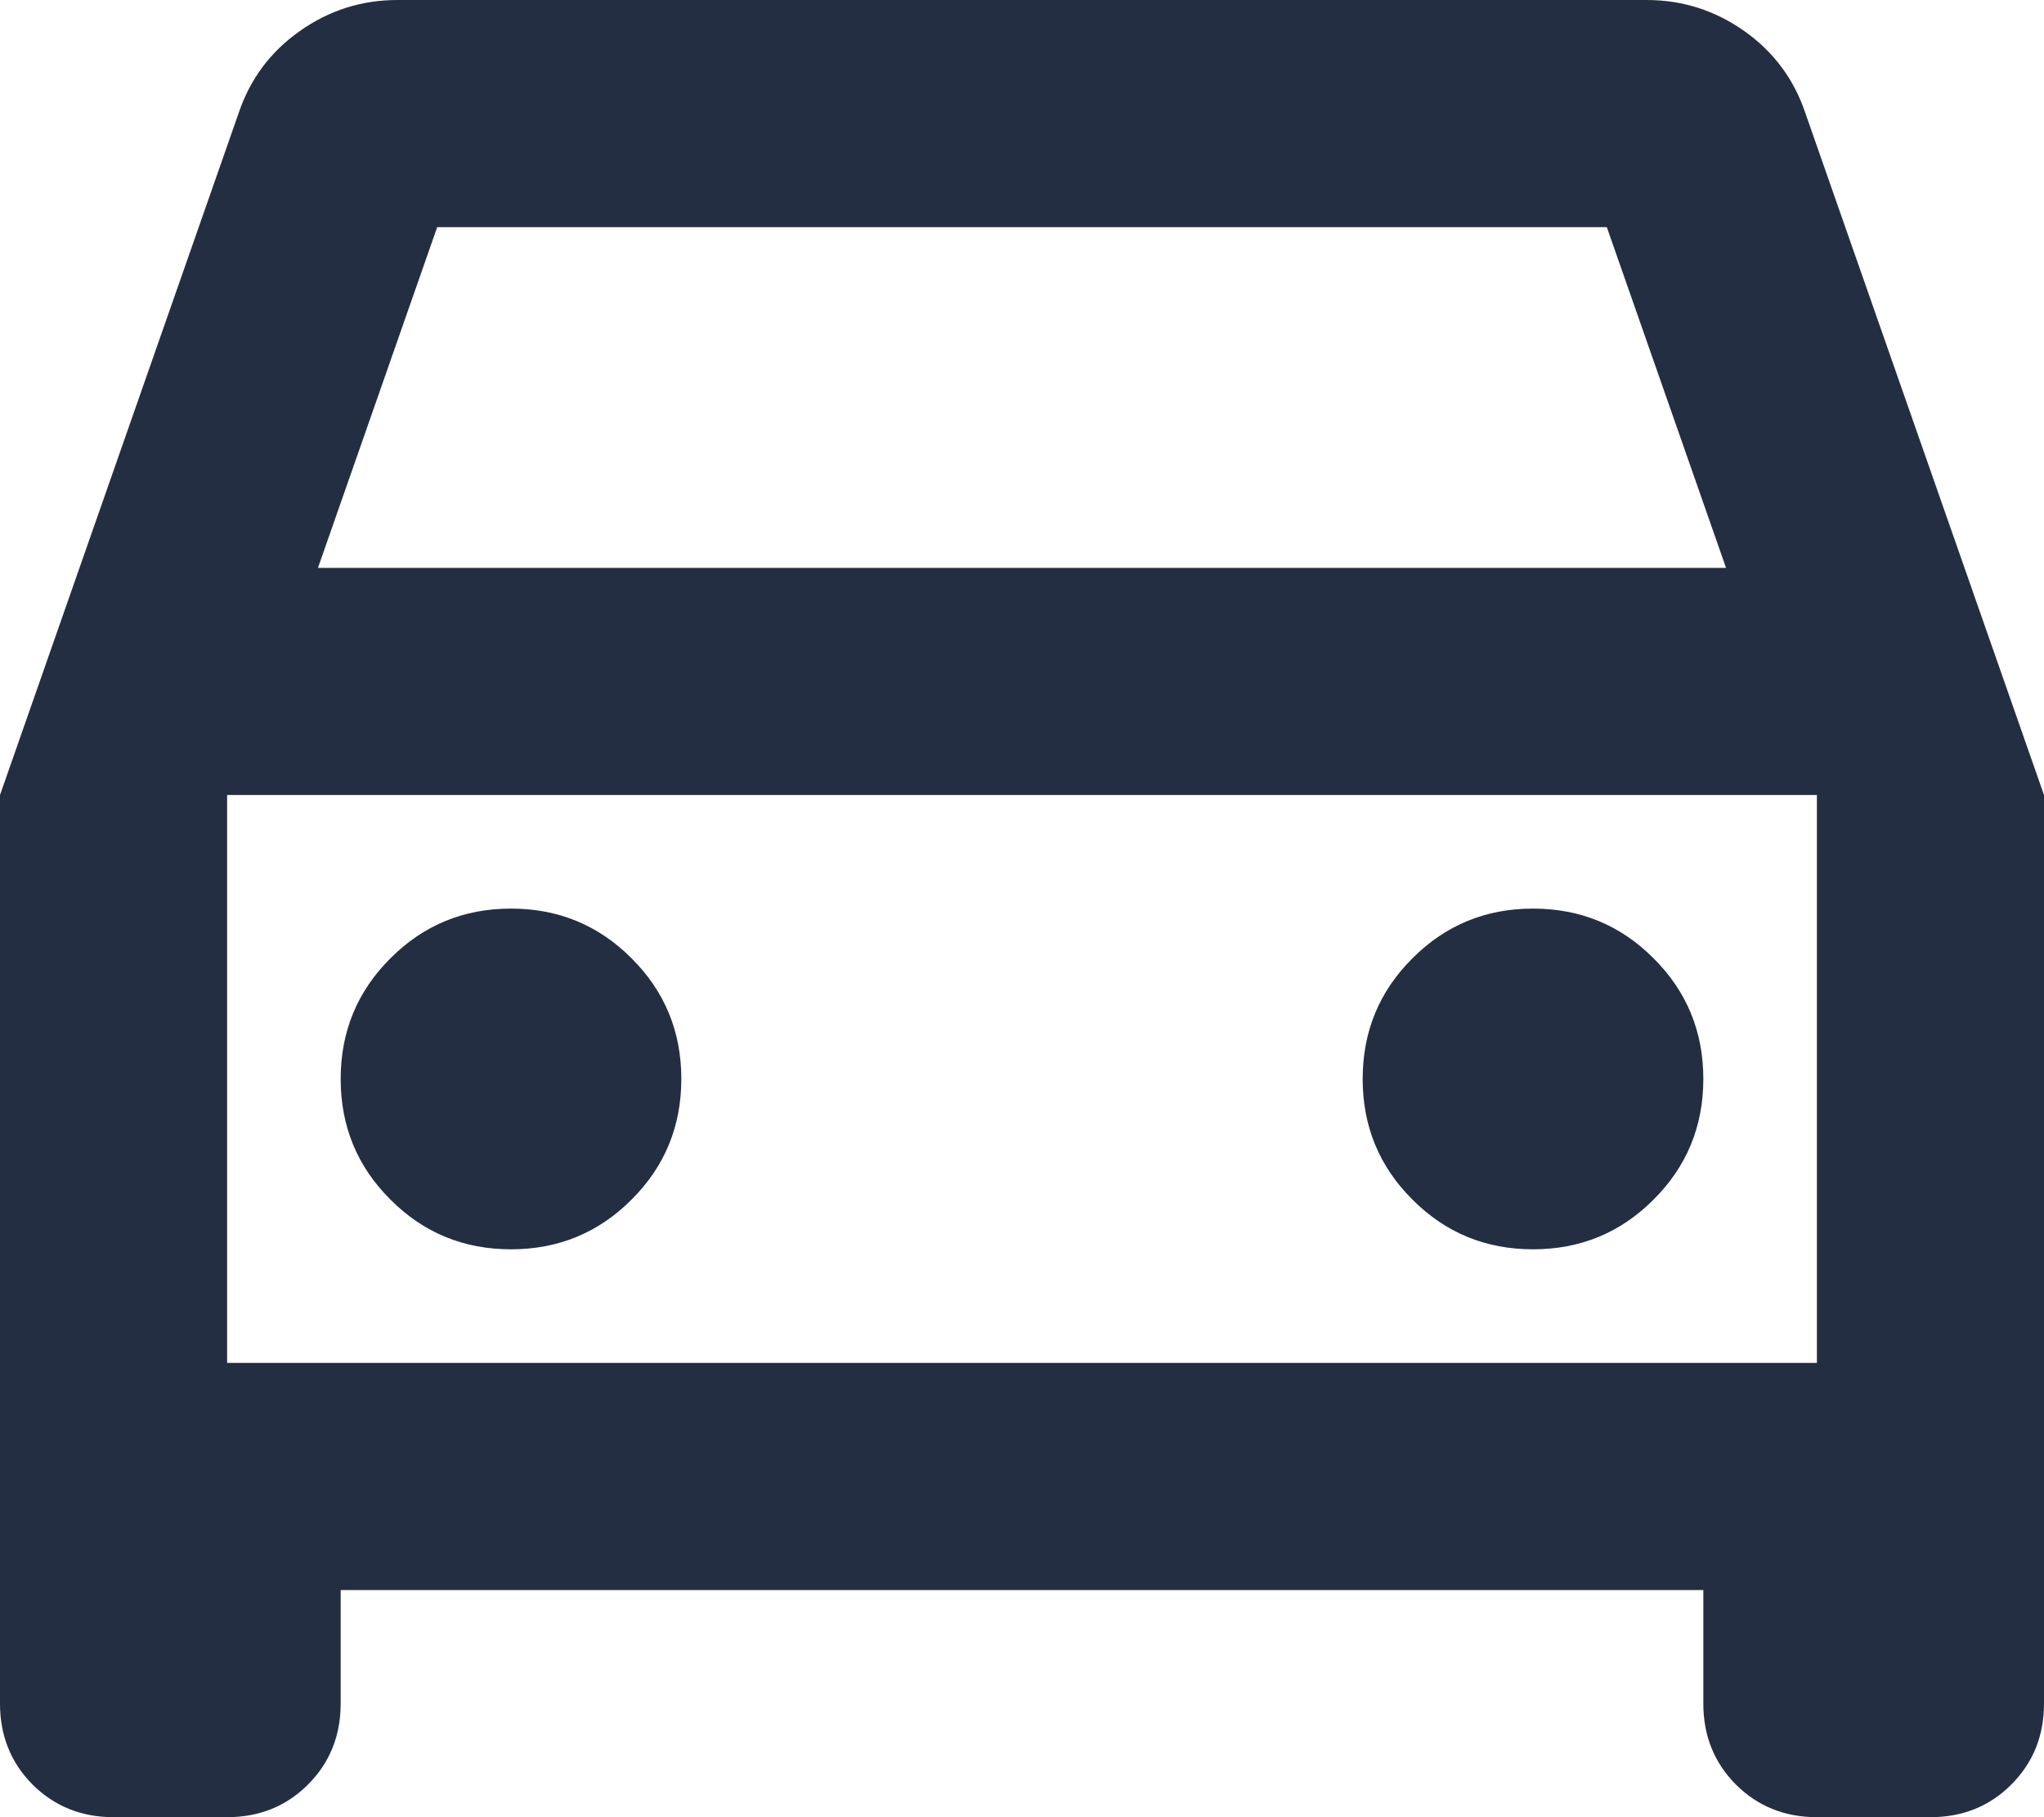 <svg width="18" height="16" viewBox="0 0 18 16" fill="none" xmlns="http://www.w3.org/2000/svg">
<path d="M3 14V15C3 15.283 2.904 15.521 2.712 15.713C2.521 15.904 2.283 16 2 16H1C0.717 16 0.479 15.904 0.287 15.713C0.096 15.521 0 15.283 0 15V7L2.1 1C2.2 0.7 2.379 0.458 2.638 0.275C2.896 0.092 3.183 0 3.5 0H14.5C14.817 0 15.104 0.092 15.363 0.275C15.621 0.458 15.8 0.7 15.9 1L18 7V15C18 15.283 17.904 15.521 17.712 15.713C17.521 15.904 17.283 16 17 16H16C15.717 16 15.479 15.904 15.287 15.713C15.096 15.521 15 15.283 15 15V14H3ZM2.8 5H15.2L14.15 2H3.85L2.8 5ZM4.5 11C4.917 11 5.271 10.854 5.562 10.562C5.854 10.271 6 9.917 6 9.5C6 9.083 5.854 8.729 5.562 8.438C5.271 8.146 4.917 8 4.5 8C4.083 8 3.729 8.146 3.438 8.438C3.146 8.729 3 9.083 3 9.5C3 9.917 3.146 10.271 3.438 10.562C3.729 10.854 4.083 11 4.5 11ZM13.5 11C13.917 11 14.271 10.854 14.562 10.562C14.854 10.271 15 9.917 15 9.5C15 9.083 14.854 8.729 14.562 8.438C14.271 8.146 13.917 8 13.5 8C13.083 8 12.729 8.146 12.438 8.438C12.146 8.729 12 9.083 12 9.5C12 9.917 12.146 10.271 12.438 10.562C12.729 10.854 13.083 11 13.5 11ZM2 12H16V7H2V12Z" fill="#242E42"/>
</svg>
